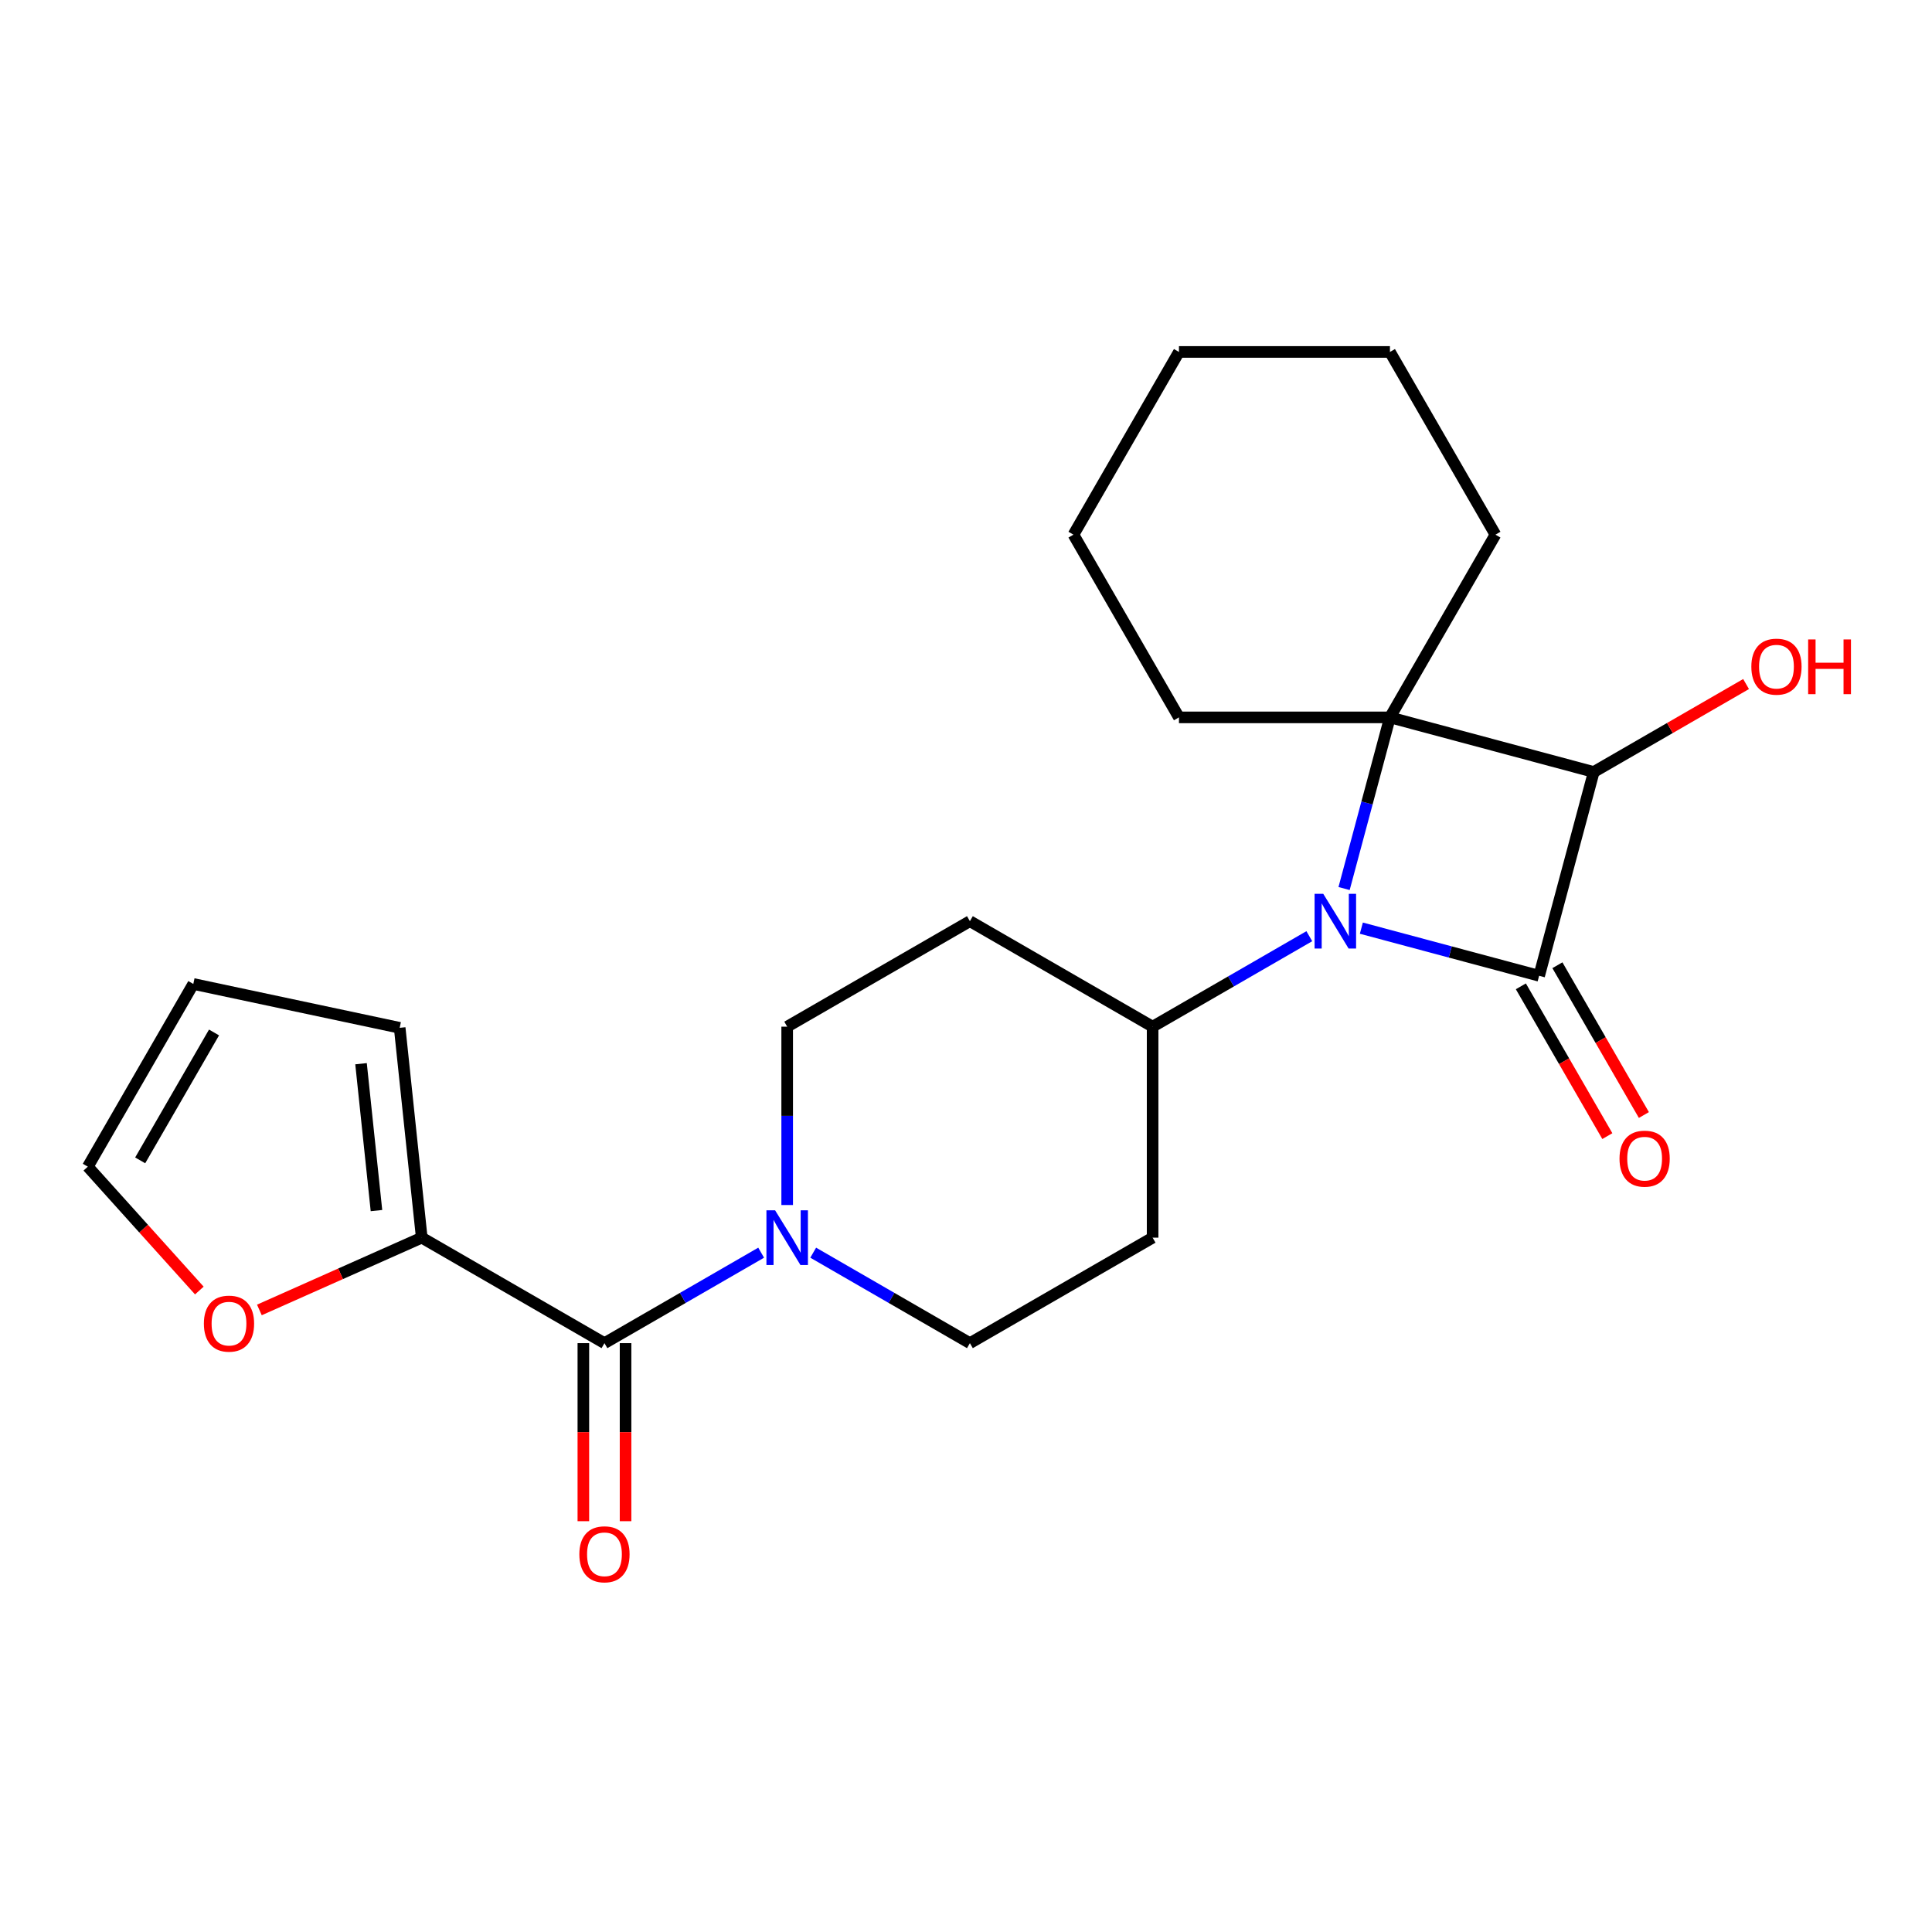 <?xml version='1.0' encoding='iso-8859-1'?>
<svg version='1.1' baseProfile='full'
              xmlns='http://www.w3.org/2000/svg'
                      xmlns:rdkit='http://www.rdkit.org/xml'
                      xmlns:xlink='http://www.w3.org/1999/xlink'
                  xml:space='preserve'
width='1000px' height='1000px' viewBox='0 0 1000 1000'>
<!-- END OF HEADER -->
<rect style='opacity:1.0;fill:#FFFFFF;stroke:none' width='1000' height='1000' x='0' y='0'> </rect>
<path class='bond-0' d='M 796.653,505.064 L 750.646,492.737' style='fill:none;fill-rule:evenodd;stroke:#000000;stroke-width:6px;stroke-linecap:butt;stroke-linejoin:miter;stroke-opacity:1' />
<path class='bond-0' d='M 750.646,492.737 L 704.638,480.409' style='fill:none;fill-rule:evenodd;stroke:#0000FF;stroke-width:6px;stroke-linecap:butt;stroke-linejoin:miter;stroke-opacity:1' />
<path class='bond-2' d='M 796.653,505.064 L 824.918,399.58' style='fill:none;fill-rule:evenodd;stroke:#000000;stroke-width:6px;stroke-linecap:butt;stroke-linejoin:miter;stroke-opacity:1' />
<path class='bond-7' d='M 787.196,510.525 L 809.575,549.287' style='fill:none;fill-rule:evenodd;stroke:#000000;stroke-width:6px;stroke-linecap:butt;stroke-linejoin:miter;stroke-opacity:1' />
<path class='bond-7' d='M 809.575,549.287 L 831.955,588.05' style='fill:none;fill-rule:evenodd;stroke:#FF0000;stroke-width:6px;stroke-linecap:butt;stroke-linejoin:miter;stroke-opacity:1' />
<path class='bond-7' d='M 806.111,499.604 L 828.49,538.367' style='fill:none;fill-rule:evenodd;stroke:#000000;stroke-width:6px;stroke-linecap:butt;stroke-linejoin:miter;stroke-opacity:1' />
<path class='bond-7' d='M 828.49,538.367 L 850.87,577.129' style='fill:none;fill-rule:evenodd;stroke:#FF0000;stroke-width:6px;stroke-linecap:butt;stroke-linejoin:miter;stroke-opacity:1' />
<path class='bond-6' d='M 677.698,484.577 L 637.146,507.99' style='fill:none;fill-rule:evenodd;stroke:#0000FF;stroke-width:6px;stroke-linecap:butt;stroke-linejoin:miter;stroke-opacity:1' />
<path class='bond-6' d='M 637.146,507.99 L 596.593,531.403' style='fill:none;fill-rule:evenodd;stroke:#000000;stroke-width:6px;stroke-linecap:butt;stroke-linejoin:miter;stroke-opacity:1' />
<path class='bond-23' d='M 695.694,459.91 L 707.563,415.612' style='fill:none;fill-rule:evenodd;stroke:#0000FF;stroke-width:6px;stroke-linecap:butt;stroke-linejoin:miter;stroke-opacity:1' />
<path class='bond-23' d='M 707.563,415.612 L 719.433,371.315' style='fill:none;fill-rule:evenodd;stroke:#000000;stroke-width:6px;stroke-linecap:butt;stroke-linejoin:miter;stroke-opacity:1' />
<path class='bond-1' d='M 719.433,371.315 L 824.918,399.58' style='fill:none;fill-rule:evenodd;stroke:#000000;stroke-width:6px;stroke-linecap:butt;stroke-linejoin:miter;stroke-opacity:1' />
<path class='bond-18' d='M 719.433,371.315 L 774.036,276.74' style='fill:none;fill-rule:evenodd;stroke:#000000;stroke-width:6px;stroke-linecap:butt;stroke-linejoin:miter;stroke-opacity:1' />
<path class='bond-19' d='M 719.433,371.315 L 610.227,371.315' style='fill:none;fill-rule:evenodd;stroke:#000000;stroke-width:6px;stroke-linecap:butt;stroke-linejoin:miter;stroke-opacity:1' />
<path class='bond-17' d='M 824.918,399.58 L 864.34,376.819' style='fill:none;fill-rule:evenodd;stroke:#000000;stroke-width:6px;stroke-linecap:butt;stroke-linejoin:miter;stroke-opacity:1' />
<path class='bond-17' d='M 864.34,376.819 L 903.763,354.058' style='fill:none;fill-rule:evenodd;stroke:#FF0000;stroke-width:6px;stroke-linecap:butt;stroke-linejoin:miter;stroke-opacity:1' />
<path class='bond-3' d='M 312.867,695.212 L 353.42,671.799' style='fill:none;fill-rule:evenodd;stroke:#000000;stroke-width:6px;stroke-linecap:butt;stroke-linejoin:miter;stroke-opacity:1' />
<path class='bond-3' d='M 353.42,671.799 L 393.972,648.386' style='fill:none;fill-rule:evenodd;stroke:#0000FF;stroke-width:6px;stroke-linecap:butt;stroke-linejoin:miter;stroke-opacity:1' />
<path class='bond-5' d='M 312.867,695.212 L 218.292,640.609' style='fill:none;fill-rule:evenodd;stroke:#000000;stroke-width:6px;stroke-linecap:butt;stroke-linejoin:miter;stroke-opacity:1' />
<path class='bond-13' d='M 301.947,695.212 L 301.947,741.29' style='fill:none;fill-rule:evenodd;stroke:#000000;stroke-width:6px;stroke-linecap:butt;stroke-linejoin:miter;stroke-opacity:1' />
<path class='bond-13' d='M 301.947,741.29 L 301.947,787.368' style='fill:none;fill-rule:evenodd;stroke:#FF0000;stroke-width:6px;stroke-linecap:butt;stroke-linejoin:miter;stroke-opacity:1' />
<path class='bond-13' d='M 323.788,695.212 L 323.788,741.29' style='fill:none;fill-rule:evenodd;stroke:#000000;stroke-width:6px;stroke-linecap:butt;stroke-linejoin:miter;stroke-opacity:1' />
<path class='bond-13' d='M 323.788,741.29 L 323.788,787.368' style='fill:none;fill-rule:evenodd;stroke:#FF0000;stroke-width:6px;stroke-linecap:butt;stroke-linejoin:miter;stroke-opacity:1' />
<path class='bond-4' d='M 420.913,648.386 L 461.465,671.799' style='fill:none;fill-rule:evenodd;stroke:#0000FF;stroke-width:6px;stroke-linecap:butt;stroke-linejoin:miter;stroke-opacity:1' />
<path class='bond-4' d='M 461.465,671.799 L 502.018,695.212' style='fill:none;fill-rule:evenodd;stroke:#000000;stroke-width:6px;stroke-linecap:butt;stroke-linejoin:miter;stroke-opacity:1' />
<path class='bond-24' d='M 407.443,623.719 L 407.443,577.561' style='fill:none;fill-rule:evenodd;stroke:#0000FF;stroke-width:6px;stroke-linecap:butt;stroke-linejoin:miter;stroke-opacity:1' />
<path class='bond-24' d='M 407.443,577.561 L 407.443,531.403' style='fill:none;fill-rule:evenodd;stroke:#000000;stroke-width:6px;stroke-linecap:butt;stroke-linejoin:miter;stroke-opacity:1' />
<path class='bond-8' d='M 218.292,640.609 L 176.275,659.316' style='fill:none;fill-rule:evenodd;stroke:#000000;stroke-width:6px;stroke-linecap:butt;stroke-linejoin:miter;stroke-opacity:1' />
<path class='bond-8' d='M 176.275,659.316 L 134.258,678.023' style='fill:none;fill-rule:evenodd;stroke:#FF0000;stroke-width:6px;stroke-linecap:butt;stroke-linejoin:miter;stroke-opacity:1' />
<path class='bond-14' d='M 218.292,640.609 L 206.877,532.001' style='fill:none;fill-rule:evenodd;stroke:#000000;stroke-width:6px;stroke-linecap:butt;stroke-linejoin:miter;stroke-opacity:1' />
<path class='bond-14' d='M 194.858,626.601 L 186.868,550.575' style='fill:none;fill-rule:evenodd;stroke:#000000;stroke-width:6px;stroke-linecap:butt;stroke-linejoin:miter;stroke-opacity:1' />
<path class='bond-9' d='M 596.593,531.403 L 502.018,476.8' style='fill:none;fill-rule:evenodd;stroke:#000000;stroke-width:6px;stroke-linecap:butt;stroke-linejoin:miter;stroke-opacity:1' />
<path class='bond-10' d='M 596.593,531.403 L 596.593,640.609' style='fill:none;fill-rule:evenodd;stroke:#000000;stroke-width:6px;stroke-linecap:butt;stroke-linejoin:miter;stroke-opacity:1' />
<path class='bond-15' d='M 103.176,667.977 L 74.315,635.924' style='fill:none;fill-rule:evenodd;stroke:#FF0000;stroke-width:6px;stroke-linecap:butt;stroke-linejoin:miter;stroke-opacity:1' />
<path class='bond-15' d='M 74.315,635.924 L 45.455,603.871' style='fill:none;fill-rule:evenodd;stroke:#000000;stroke-width:6px;stroke-linecap:butt;stroke-linejoin:miter;stroke-opacity:1' />
<path class='bond-12' d='M 502.018,476.8 L 407.443,531.403' style='fill:none;fill-rule:evenodd;stroke:#000000;stroke-width:6px;stroke-linecap:butt;stroke-linejoin:miter;stroke-opacity:1' />
<path class='bond-11' d='M 596.593,640.609 L 502.018,695.212' style='fill:none;fill-rule:evenodd;stroke:#000000;stroke-width:6px;stroke-linecap:butt;stroke-linejoin:miter;stroke-opacity:1' />
<path class='bond-16' d='M 206.877,532.001 L 100.058,509.296' style='fill:none;fill-rule:evenodd;stroke:#000000;stroke-width:6px;stroke-linecap:butt;stroke-linejoin:miter;stroke-opacity:1' />
<path class='bond-26' d='M 45.455,603.871 L 100.058,509.296' style='fill:none;fill-rule:evenodd;stroke:#000000;stroke-width:6px;stroke-linecap:butt;stroke-linejoin:miter;stroke-opacity:1' />
<path class='bond-26' d='M 72.56,600.605 L 110.782,534.403' style='fill:none;fill-rule:evenodd;stroke:#000000;stroke-width:6px;stroke-linecap:butt;stroke-linejoin:miter;stroke-opacity:1' />
<path class='bond-20' d='M 774.036,276.74 L 719.433,182.165' style='fill:none;fill-rule:evenodd;stroke:#000000;stroke-width:6px;stroke-linecap:butt;stroke-linejoin:miter;stroke-opacity:1' />
<path class='bond-21' d='M 610.227,371.315 L 555.624,276.74' style='fill:none;fill-rule:evenodd;stroke:#000000;stroke-width:6px;stroke-linecap:butt;stroke-linejoin:miter;stroke-opacity:1' />
<path class='bond-25' d='M 719.433,182.165 L 610.227,182.165' style='fill:none;fill-rule:evenodd;stroke:#000000;stroke-width:6px;stroke-linecap:butt;stroke-linejoin:miter;stroke-opacity:1' />
<path class='bond-22' d='M 555.624,276.74 L 610.227,182.165' style='fill:none;fill-rule:evenodd;stroke:#000000;stroke-width:6px;stroke-linecap:butt;stroke-linejoin:miter;stroke-opacity:1' />
<path  class='atom-1' d='M 684.908 462.64
L 694.188 477.64
Q 695.108 479.12, 696.588 481.8
Q 698.068 484.48, 698.148 484.64
L 698.148 462.64
L 701.908 462.64
L 701.908 490.96
L 698.028 490.96
L 688.068 474.56
Q 686.908 472.64, 685.668 470.44
Q 684.468 468.24, 684.108 467.56
L 684.108 490.96
L 680.428 490.96
L 680.428 462.64
L 684.908 462.64
' fill='#0000FF'/>
<path  class='atom-5' d='M 401.183 626.449
L 410.463 641.449
Q 411.383 642.929, 412.863 645.609
Q 414.343 648.289, 414.423 648.449
L 414.423 626.449
L 418.183 626.449
L 418.183 654.769
L 414.303 654.769
L 404.343 638.369
Q 403.183 636.449, 401.943 634.249
Q 400.743 632.049, 400.383 631.369
L 400.383 654.769
L 396.703 654.769
L 396.703 626.449
L 401.183 626.449
' fill='#0000FF'/>
<path  class='atom-8' d='M 838.256 599.72
Q 838.256 592.92, 841.616 589.12
Q 844.976 585.32, 851.256 585.32
Q 857.536 585.32, 860.896 589.12
Q 864.256 592.92, 864.256 599.72
Q 864.256 606.6, 860.856 610.52
Q 857.456 614.4, 851.256 614.4
Q 845.016 614.4, 841.616 610.52
Q 838.256 606.64, 838.256 599.72
M 851.256 611.2
Q 855.576 611.2, 857.896 608.32
Q 860.256 605.4, 860.256 599.72
Q 860.256 594.16, 857.896 591.36
Q 855.576 588.52, 851.256 588.52
Q 846.936 588.52, 844.576 591.32
Q 842.256 594.12, 842.256 599.72
Q 842.256 605.44, 844.576 608.32
Q 846.936 611.2, 851.256 611.2
' fill='#FF0000'/>
<path  class='atom-9' d='M 105.528 685.107
Q 105.528 678.307, 108.888 674.507
Q 112.248 670.707, 118.528 670.707
Q 124.808 670.707, 128.168 674.507
Q 131.528 678.307, 131.528 685.107
Q 131.528 691.987, 128.128 695.907
Q 124.728 699.787, 118.528 699.787
Q 112.288 699.787, 108.888 695.907
Q 105.528 692.027, 105.528 685.107
M 118.528 696.587
Q 122.848 696.587, 125.168 693.707
Q 127.528 690.787, 127.528 685.107
Q 127.528 679.547, 125.168 676.747
Q 122.848 673.907, 118.528 673.907
Q 114.208 673.907, 111.848 676.707
Q 109.528 679.507, 109.528 685.107
Q 109.528 690.827, 111.848 693.707
Q 114.208 696.587, 118.528 696.587
' fill='#FF0000'/>
<path  class='atom-14' d='M 299.867 804.498
Q 299.867 797.698, 303.227 793.898
Q 306.587 790.098, 312.867 790.098
Q 319.147 790.098, 322.507 793.898
Q 325.867 797.698, 325.867 804.498
Q 325.867 811.378, 322.467 815.298
Q 319.067 819.178, 312.867 819.178
Q 306.627 819.178, 303.227 815.298
Q 299.867 811.418, 299.867 804.498
M 312.867 815.978
Q 317.187 815.978, 319.507 813.098
Q 321.867 810.178, 321.867 804.498
Q 321.867 798.938, 319.507 796.138
Q 317.187 793.298, 312.867 793.298
Q 308.547 793.298, 306.187 796.098
Q 303.867 798.898, 303.867 804.498
Q 303.867 810.218, 306.187 813.098
Q 308.547 815.978, 312.867 815.978
' fill='#FF0000'/>
<path  class='atom-18' d='M 906.493 345.057
Q 906.493 338.257, 909.853 334.457
Q 913.213 330.657, 919.493 330.657
Q 925.773 330.657, 929.133 334.457
Q 932.493 338.257, 932.493 345.057
Q 932.493 351.937, 929.093 355.857
Q 925.693 359.737, 919.493 359.737
Q 913.253 359.737, 909.853 355.857
Q 906.493 351.977, 906.493 345.057
M 919.493 356.537
Q 923.813 356.537, 926.133 353.657
Q 928.493 350.737, 928.493 345.057
Q 928.493 339.497, 926.133 336.697
Q 923.813 333.857, 919.493 333.857
Q 915.173 333.857, 912.813 336.657
Q 910.493 339.457, 910.493 345.057
Q 910.493 350.777, 912.813 353.657
Q 915.173 356.537, 919.493 356.537
' fill='#FF0000'/>
<path  class='atom-18' d='M 935.893 330.977
L 939.733 330.977
L 939.733 343.017
L 954.213 343.017
L 954.213 330.977
L 958.053 330.977
L 958.053 359.297
L 954.213 359.297
L 954.213 346.217
L 939.733 346.217
L 939.733 359.297
L 935.893 359.297
L 935.893 330.977
' fill='#FF0000'/>
</svg>
